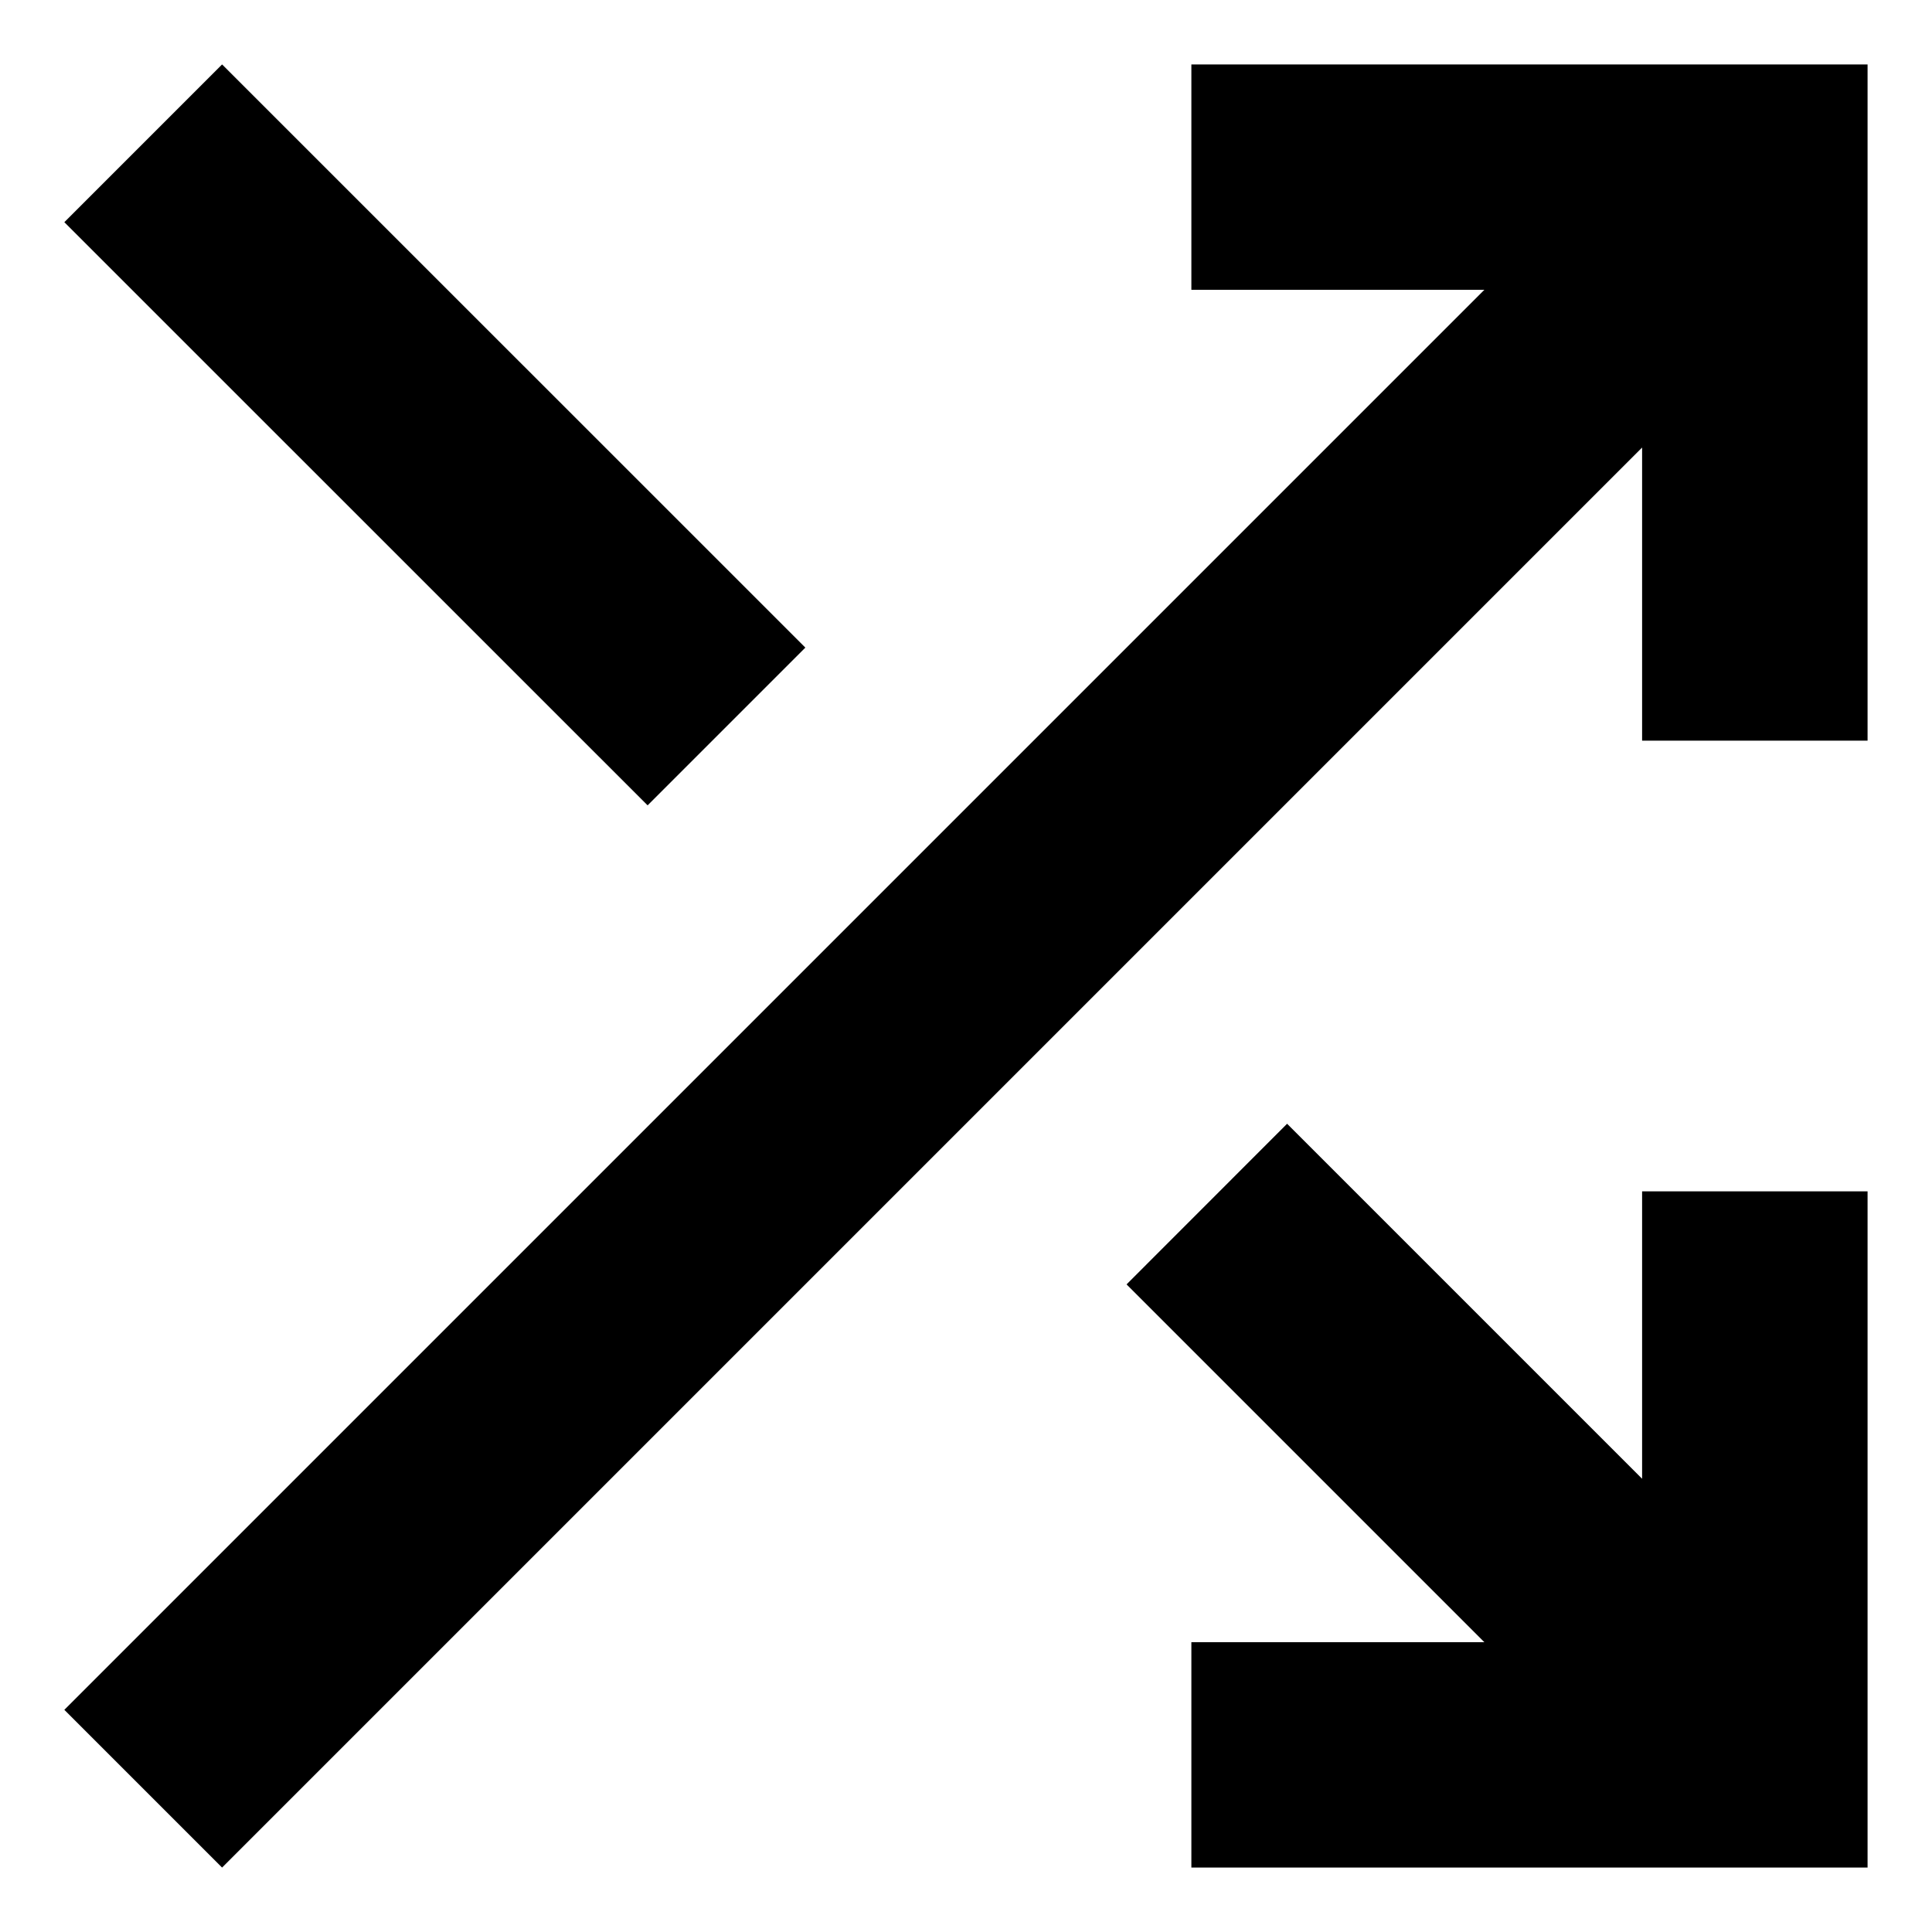 <svg width="20" height="20" viewBox="0 0 20 20" fill="none" xmlns="http://www.w3.org/2000/svg">
<path d="M12.333 19.333V17H15.366L11.662 13.296L13.324 11.633L16.999 15.308V12.333H19.333V19.333H12.333ZM2.299 19.333L0.666 17.7L15.366 3H12.333V0.667H19.333V7.667H16.999V4.633L2.299 19.333ZM6.704 8.337L0.666 2.3L2.299 0.667L8.337 6.704L6.704 8.337Z" fill="black"/>
</svg>
